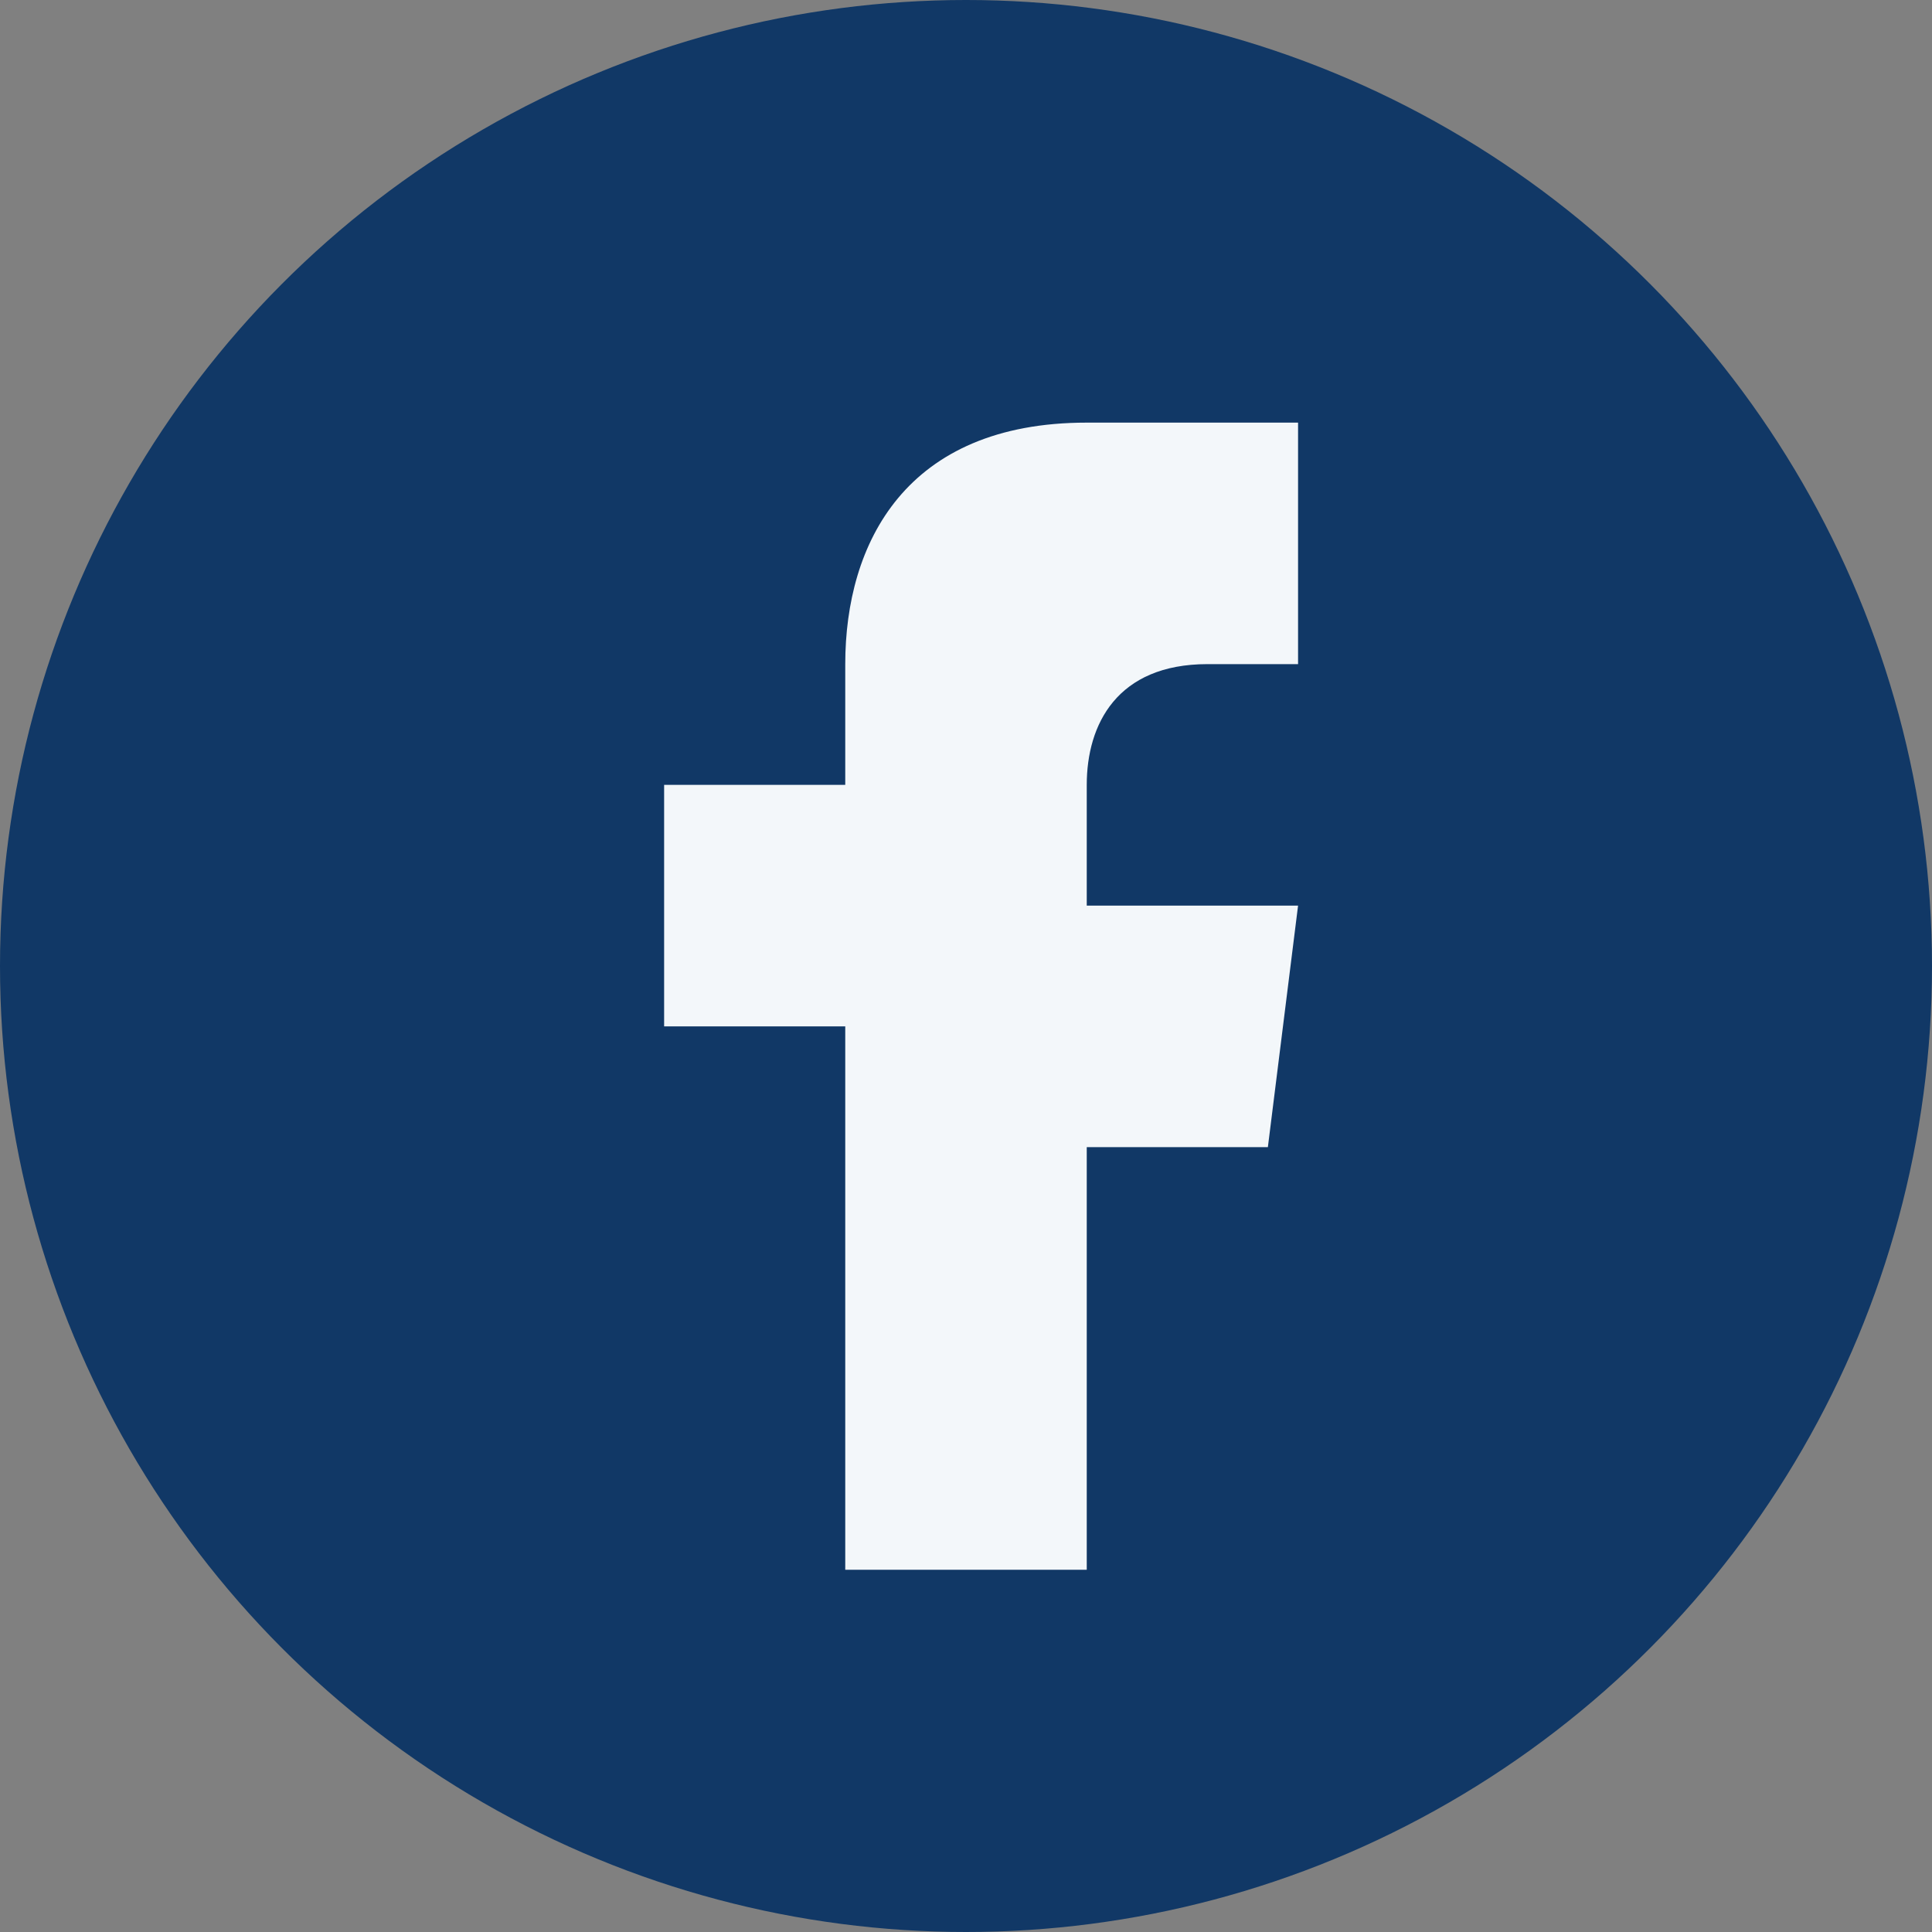 <?xml version="1.0" encoding="UTF-8"?>
<svg xmlns="http://www.w3.org/2000/svg" width="32" height="32" viewBox="0 0 32 32"><rect x="0" y="0" width="32" height="32" fill="#808080" stroke="none"/><circle cx="16" cy="16" r="16" fill="#113866"/><path d="M18 28v-9h3l.5-4H18v-2c0-1 .5-2 2-2h1.5v-4H18c-3 0-4 2-4 4v2H11v4h3v9h4z" fill="#F3F7FA"/></svg>